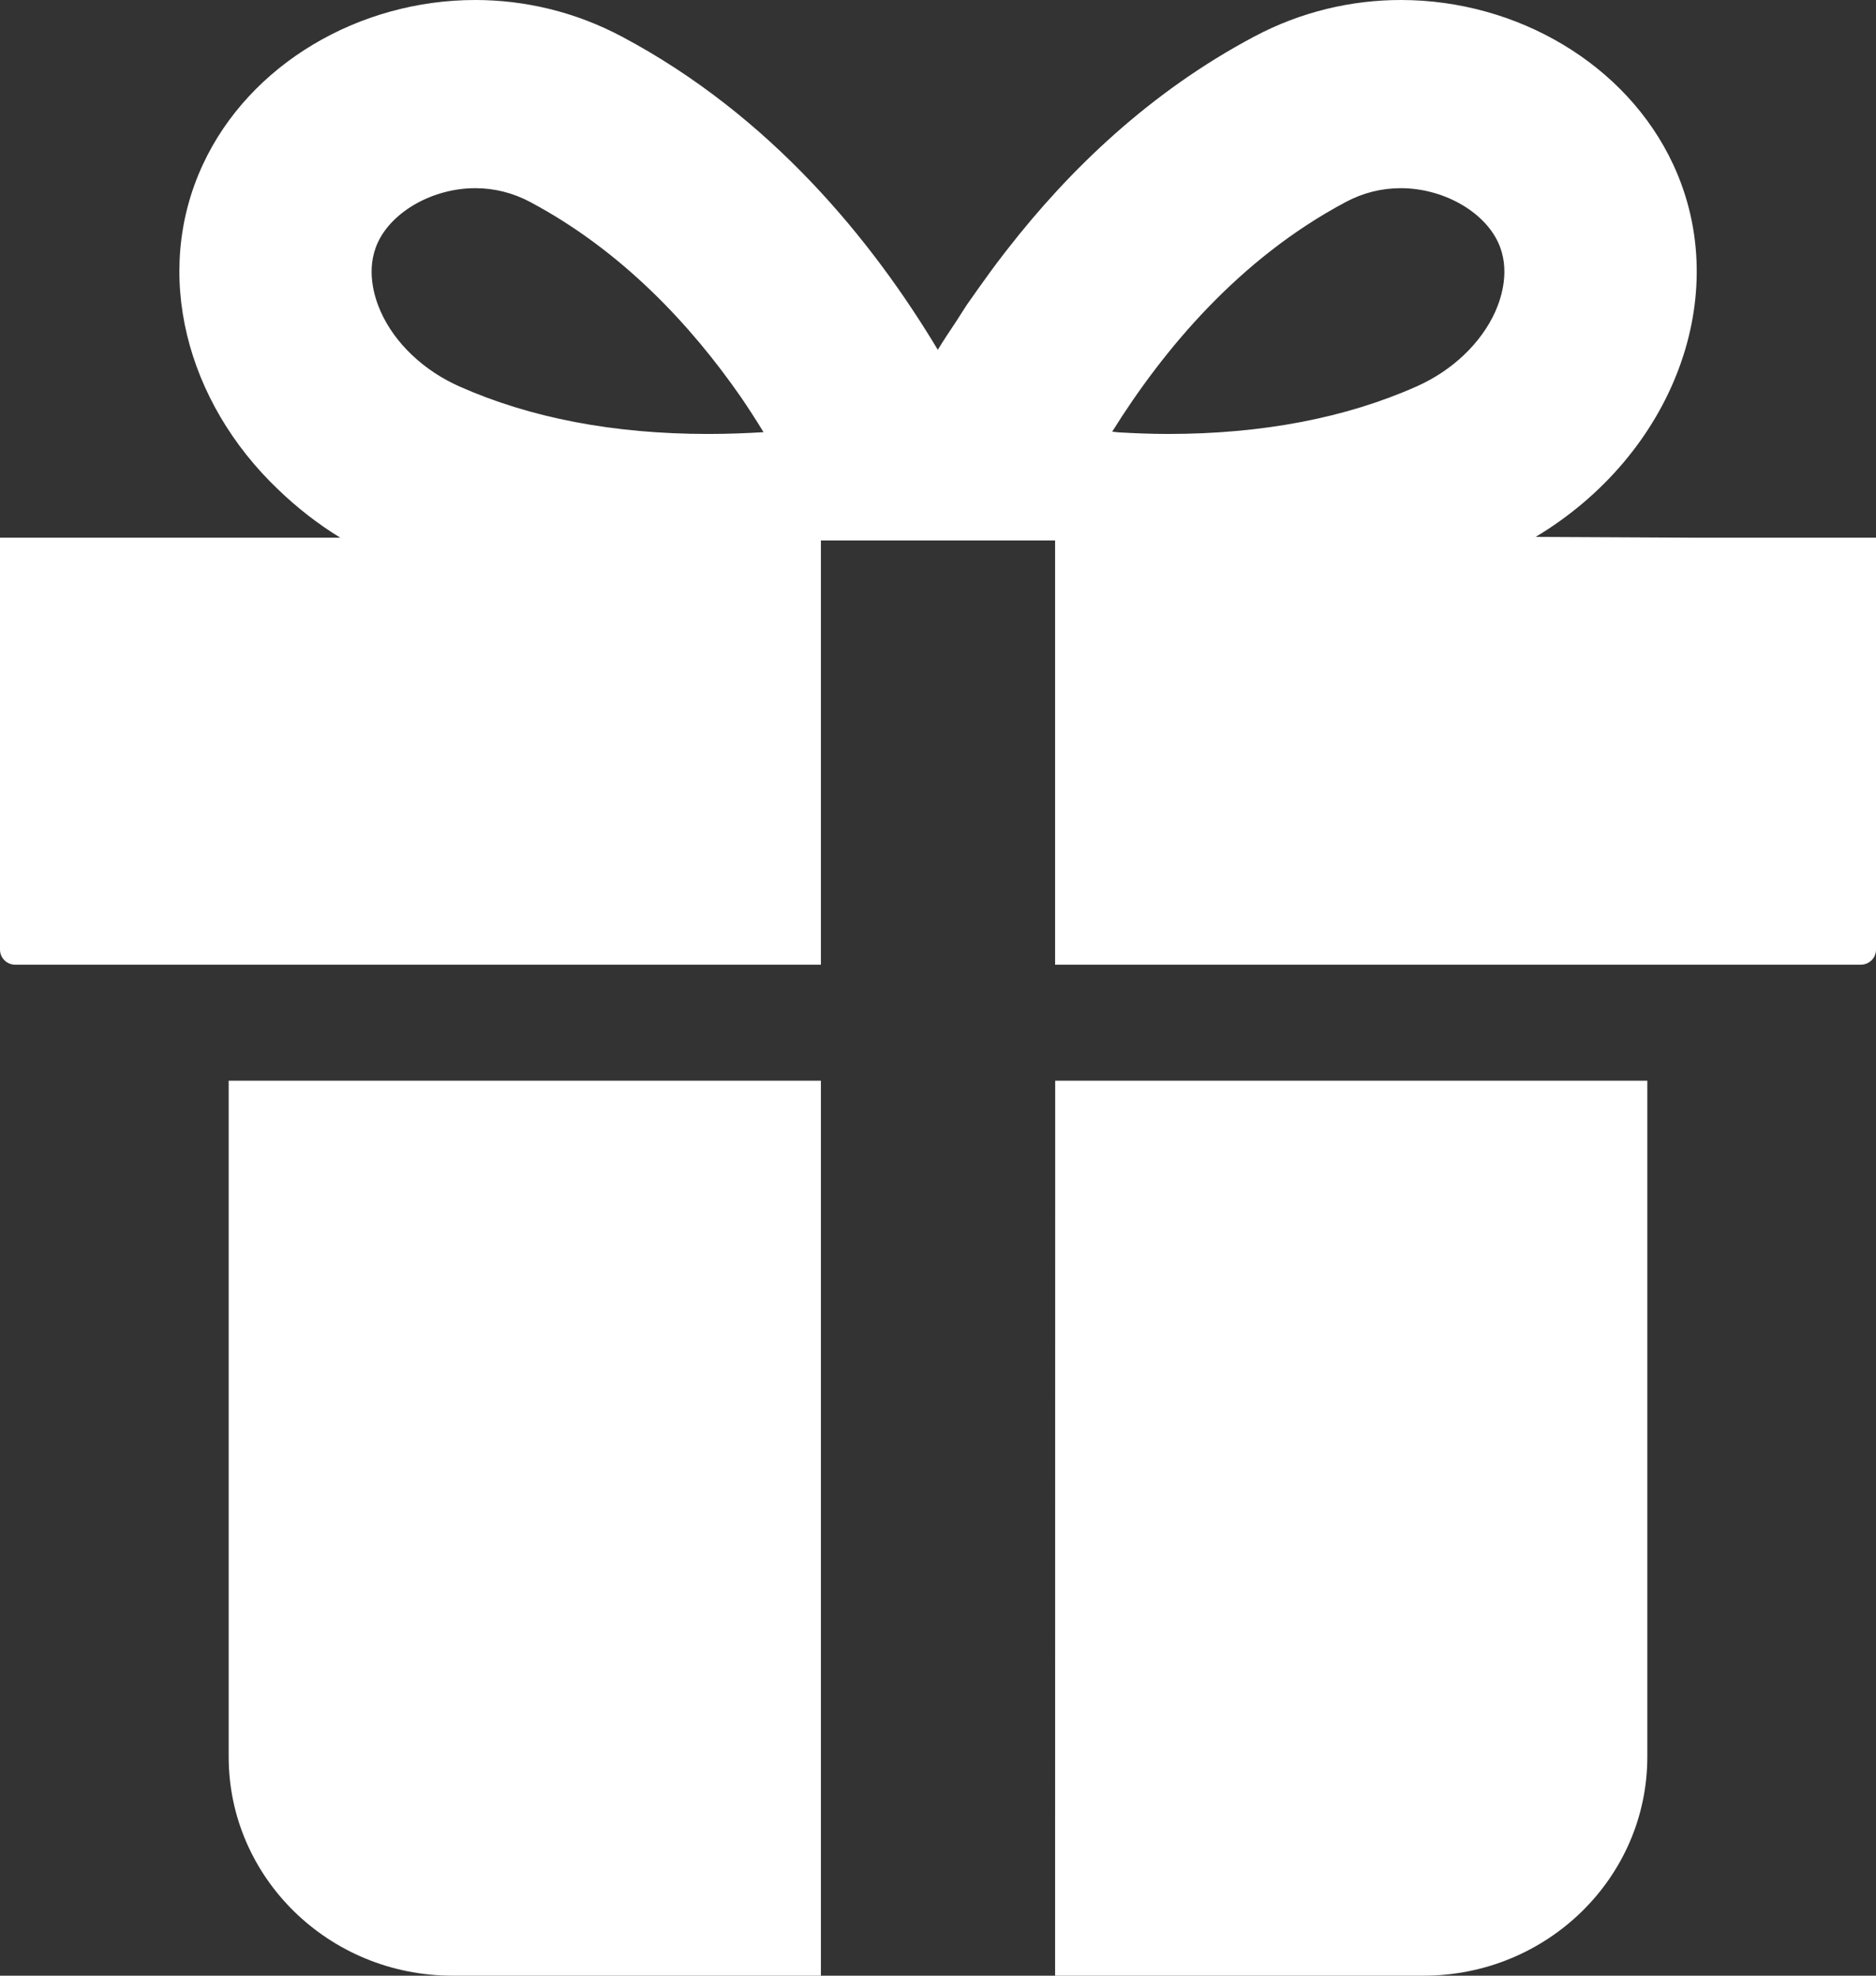 <svg width="19" height="20" viewBox="0 0 19 20" fill="none" xmlns="http://www.w3.org/2000/svg">
<rect x="0" y="0" width="19" height="20" fill="#333333" stroke="none"/>
<path d="M17.127 5.443L15.553 5.435C16.942 4.603 17.563 2.99 16.946 1.665C16.473 0.649 15.363 0 14.188 0C13.689 0 13.178 0.117 12.699 0.372C11.644 0.933 10.829 1.72 10.205 2.521C10.194 2.535 10.183 2.549 10.172 2.563C10.076 2.687 9.986 2.811 9.899 2.934C9.864 2.984 9.829 3.033 9.794 3.083C9.757 3.139 9.723 3.193 9.688 3.248C9.624 3.345 9.559 3.44 9.498 3.541C8.835 2.436 7.808 1.173 6.301 0.372C5.822 0.117 5.311 0 4.813 0C3.637 0 2.527 0.649 2.055 1.665C1.541 2.769 1.887 4.071 2.819 4.957C3.005 5.136 3.214 5.301 3.446 5.443H0V9.614C0 9.698 0.07 9.766 0.155 9.766H8.314V5.471H10.686V9.766H18.845C18.93 9.766 19 9.698 19 9.614V5.443H17.127ZM7.17 4.393C6.216 4.393 5.37 4.231 4.653 3.912C4.29 3.751 3.999 3.475 3.856 3.155C3.791 3.01 3.701 2.726 3.827 2.454C3.975 2.136 4.39 1.905 4.813 1.905C5.008 1.905 5.195 1.952 5.37 2.045C6.296 2.538 6.995 3.287 7.504 4.02C7.582 4.135 7.659 4.253 7.733 4.375C7.551 4.386 7.363 4.393 7.17 4.393ZM15.144 3.155C15 3.474 14.71 3.751 14.347 3.912C13.63 4.231 12.783 4.393 11.83 4.393C11.659 4.393 11.494 4.386 11.332 4.377C11.309 4.374 11.286 4.373 11.264 4.37C11.786 3.534 12.555 2.616 13.63 2.045C13.804 1.952 13.992 1.905 14.187 1.905C14.61 1.905 15.025 2.135 15.173 2.454C15.299 2.725 15.209 3.009 15.144 3.155Z" fill="white"/>
<path d="M2.316 17.784C2.316 19.008 3.331 20 4.582 20H8.314V10.94H2.316V17.784Z" fill="white"/>
<path d="M10.686 20H14.418C15.669 20 16.684 19.008 16.684 17.784V10.94H10.687L10.686 20Z" fill="white"/>
</svg>
